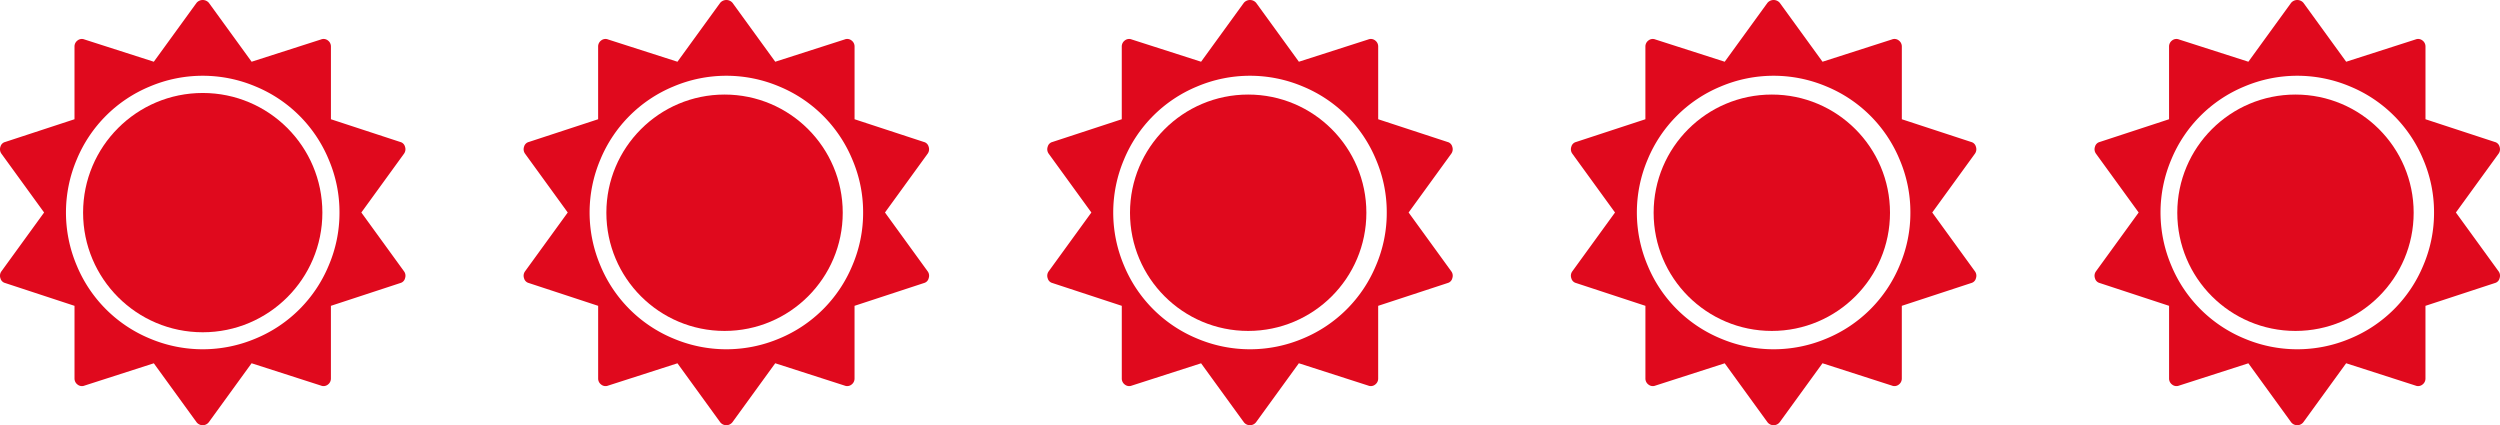 <svg xmlns="http://www.w3.org/2000/svg" width="125.374" height="21.326" viewBox="0 0 125.374 21.326">
  <g id="Gruppe_11" data-name="Gruppe 11" transform="translate(-780 -4894.674)">
    <g id="Gruppe_3" data-name="Gruppe 3" transform="translate(780 4894.674)">
      <path id="sun-o" d="M17.23,10.677a6.706,6.706,0,0,0-.542-2.661,6.763,6.763,0,0,0-3.655-3.655,6.809,6.809,0,0,0-5.323,0A6.763,6.763,0,0,0,4.055,8.016a6.808,6.808,0,0,0,0,5.323A6.763,6.763,0,0,0,7.71,16.994a6.808,6.808,0,0,0,5.323,0,6.763,6.763,0,0,0,3.655-3.655A6.7,6.7,0,0,0,17.23,10.677Zm3.287,3.3a.329.329,0,0,1-.238.238L16.8,15.357V19a.373.373,0,0,1-.155.309.347.347,0,0,1-.346.047l-3.477-1.119-2.143,2.953a.387.387,0,0,1-.619,0L7.919,18.239,4.442,19.358A.347.347,0,0,1,4.1,19.31.373.373,0,0,1,3.942,19V15.357L.465,14.214a.329.329,0,0,1-.238-.238.373.373,0,0,1,.047-.346l2.143-2.953L.274,7.724a.378.378,0,0,1-.047-.346A.329.329,0,0,1,.465,7.14L3.941,6V2.354A.373.373,0,0,1,4.1,2.045.347.347,0,0,1,4.442,2L7.919,3.116,10.062.163a.406.406,0,0,1,.619,0l2.143,2.953L16.3,2a.347.347,0,0,1,.346.047.373.373,0,0,1,.155.309V6L20.278,7.14a.329.329,0,0,1,.238.238.381.381,0,0,1-.047.346l-2.143,2.953,2.143,2.953a.371.371,0,0,1,.047.346Z" transform="translate(-0.205 -0.02)" fill="#e0091d"/>
      <circle id="Ellipse_1" data-name="Ellipse 1" cx="6" cy="6" r="6" transform="translate(4.167 4.663)" fill="#e0091d"/>
    </g>
    <g id="Gruppe_4" data-name="Gruppe 4" transform="translate(806.26 4894.674)">
      <path id="sun-o-2" data-name="sun-o" d="M17.23,10.677a6.706,6.706,0,0,0-.542-2.661,6.763,6.763,0,0,0-3.655-3.655,6.809,6.809,0,0,0-5.323,0A6.763,6.763,0,0,0,4.055,8.016a6.808,6.808,0,0,0,0,5.323A6.763,6.763,0,0,0,7.71,16.994a6.808,6.808,0,0,0,5.323,0,6.763,6.763,0,0,0,3.655-3.655A6.7,6.7,0,0,0,17.23,10.677Zm3.287,3.3a.329.329,0,0,1-.238.238L16.8,15.357V19a.373.373,0,0,1-.155.309.347.347,0,0,1-.346.047l-3.477-1.119-2.143,2.953a.387.387,0,0,1-.619,0L7.919,18.239,4.442,19.358A.347.347,0,0,1,4.1,19.31.373.373,0,0,1,3.942,19V15.357L.465,14.214a.329.329,0,0,1-.238-.238.373.373,0,0,1,.047-.346l2.143-2.953L.274,7.724a.378.378,0,0,1-.047-.346A.329.329,0,0,1,.465,7.14L3.941,6V2.354A.373.373,0,0,1,4.1,2.045.347.347,0,0,1,4.442,2L7.919,3.116,10.062.163a.406.406,0,0,1,.619,0l2.143,2.953L16.3,2a.347.347,0,0,1,.346.047.373.373,0,0,1,.155.309V6L20.278,7.14a.329.329,0,0,1,.238.238.381.381,0,0,1-.047.346l-2.143,2.953,2.143,2.953a.371.371,0,0,1,.047.346Z" transform="translate(-0.205 -0.02)" fill="#e0091d"/>
      <ellipse id="Ellipse_1-2" data-name="Ellipse 1" cx="5.927" cy="5.927" rx="5.927" ry="5.927" transform="translate(4.149 4.742)" fill="#e0091d"/>
    </g>
    <g id="Gruppe_5" data-name="Gruppe 5" transform="translate(832.52 4894.674)">
      <path id="sun-o-3" data-name="sun-o" d="M17.23,10.677a6.706,6.706,0,0,0-.542-2.661,6.763,6.763,0,0,0-3.655-3.655,6.809,6.809,0,0,0-5.323,0A6.763,6.763,0,0,0,4.055,8.016a6.808,6.808,0,0,0,0,5.323A6.763,6.763,0,0,0,7.71,16.994a6.808,6.808,0,0,0,5.323,0,6.763,6.763,0,0,0,3.655-3.655A6.7,6.7,0,0,0,17.23,10.677Zm3.287,3.3a.329.329,0,0,1-.238.238L16.8,15.357V19a.373.373,0,0,1-.155.309.347.347,0,0,1-.346.047l-3.477-1.119-2.143,2.953a.387.387,0,0,1-.619,0L7.919,18.239,4.442,19.358A.347.347,0,0,1,4.1,19.31.373.373,0,0,1,3.942,19V15.357L.465,14.214a.329.329,0,0,1-.238-.238.373.373,0,0,1,.047-.346l2.143-2.953L.274,7.724a.378.378,0,0,1-.047-.346A.329.329,0,0,1,.465,7.14L3.941,6V2.354A.373.373,0,0,1,4.1,2.045.347.347,0,0,1,4.442,2L7.919,3.116,10.062.163a.406.406,0,0,1,.619,0l2.143,2.953L16.3,2a.347.347,0,0,1,.346.047.373.373,0,0,1,.155.309V6L20.278,7.14a.329.329,0,0,1,.238.238.381.381,0,0,1-.047.346l-2.143,2.953,2.143,2.953a.371.371,0,0,1,.047.346Z" transform="translate(-0.205 -0.02)" fill="#e0091d"/>
      <ellipse id="Ellipse_1-3" data-name="Ellipse 1" cx="5.927" cy="5.927" rx="5.927" ry="5.927" transform="translate(4.149 4.742)" fill="#e0091d"/>
    </g>
    <g id="Gruppe_6" data-name="Gruppe 6" transform="translate(858.78 4894.674)">
      <path id="sun-o-4" data-name="sun-o" d="M17.23,10.677a6.706,6.706,0,0,0-.542-2.661,6.763,6.763,0,0,0-3.655-3.655,6.809,6.809,0,0,0-5.323,0A6.763,6.763,0,0,0,4.055,8.016a6.808,6.808,0,0,0,0,5.323A6.763,6.763,0,0,0,7.71,16.994a6.808,6.808,0,0,0,5.323,0,6.763,6.763,0,0,0,3.655-3.655A6.7,6.7,0,0,0,17.23,10.677Zm3.287,3.3a.329.329,0,0,1-.238.238L16.8,15.357V19a.373.373,0,0,1-.155.309.347.347,0,0,1-.346.047l-3.477-1.119-2.143,2.953a.387.387,0,0,1-.619,0L7.919,18.239,4.442,19.358A.347.347,0,0,1,4.1,19.31.373.373,0,0,1,3.942,19V15.357L.465,14.214a.329.329,0,0,1-.238-.238.373.373,0,0,1,.047-.346l2.143-2.953L.274,7.724a.378.378,0,0,1-.047-.346A.329.329,0,0,1,.465,7.14L3.941,6V2.354A.373.373,0,0,1,4.1,2.045.347.347,0,0,1,4.442,2L7.919,3.116,10.062.163a.406.406,0,0,1,.619,0l2.143,2.953L16.3,2a.347.347,0,0,1,.346.047.373.373,0,0,1,.155.309V6L20.278,7.14a.329.329,0,0,1,.238.238.381.381,0,0,1-.047.346l-2.143,2.953,2.143,2.953a.371.371,0,0,1,.047.346Z" transform="translate(-0.205 -0.02)" fill="#e0091d"/>
      <ellipse id="Ellipse_1-4" data-name="Ellipse 1" cx="5.927" cy="5.927" rx="5.927" ry="5.927" transform="translate(4.149 4.742)" fill="#e0091d"/>
    </g>
    <g id="Gruppe_7" data-name="Gruppe 7" transform="translate(885.041 4894.674)">
      <path id="sun-o-5" data-name="sun-o" d="M17.23,10.677a6.706,6.706,0,0,0-.542-2.661,6.763,6.763,0,0,0-3.655-3.655,6.809,6.809,0,0,0-5.323,0A6.763,6.763,0,0,0,4.055,8.016a6.808,6.808,0,0,0,0,5.323A6.763,6.763,0,0,0,7.71,16.994a6.808,6.808,0,0,0,5.323,0,6.763,6.763,0,0,0,3.655-3.655A6.7,6.7,0,0,0,17.23,10.677Zm3.287,3.3a.329.329,0,0,1-.238.238L16.8,15.357V19a.373.373,0,0,1-.155.309.347.347,0,0,1-.346.047l-3.477-1.119-2.143,2.953a.387.387,0,0,1-.619,0L7.919,18.239,4.442,19.358A.347.347,0,0,1,4.1,19.31.373.373,0,0,1,3.942,19V15.357L.465,14.214a.329.329,0,0,1-.238-.238.373.373,0,0,1,.047-.346l2.143-2.953L.274,7.724a.378.378,0,0,1-.047-.346A.329.329,0,0,1,.465,7.14L3.941,6V2.354A.373.373,0,0,1,4.1,2.045.347.347,0,0,1,4.442,2L7.919,3.116,10.062.163a.406.406,0,0,1,.619,0l2.143,2.953L16.3,2a.347.347,0,0,1,.346.047.373.373,0,0,1,.155.309V6L20.278,7.14a.329.329,0,0,1,.238.238.381.381,0,0,1-.047.346l-2.143,2.953,2.143,2.953a.371.371,0,0,1,.047.346Z" transform="translate(-0.205 -0.02)" fill="#e0091d"/>
      <ellipse id="Ellipse_1-5" data-name="Ellipse 1" cx="5.927" cy="5.927" rx="5.927" ry="5.927" transform="translate(4.149 4.742)" fill="#e0091d"/>
    </g>
  </g>
</svg>
